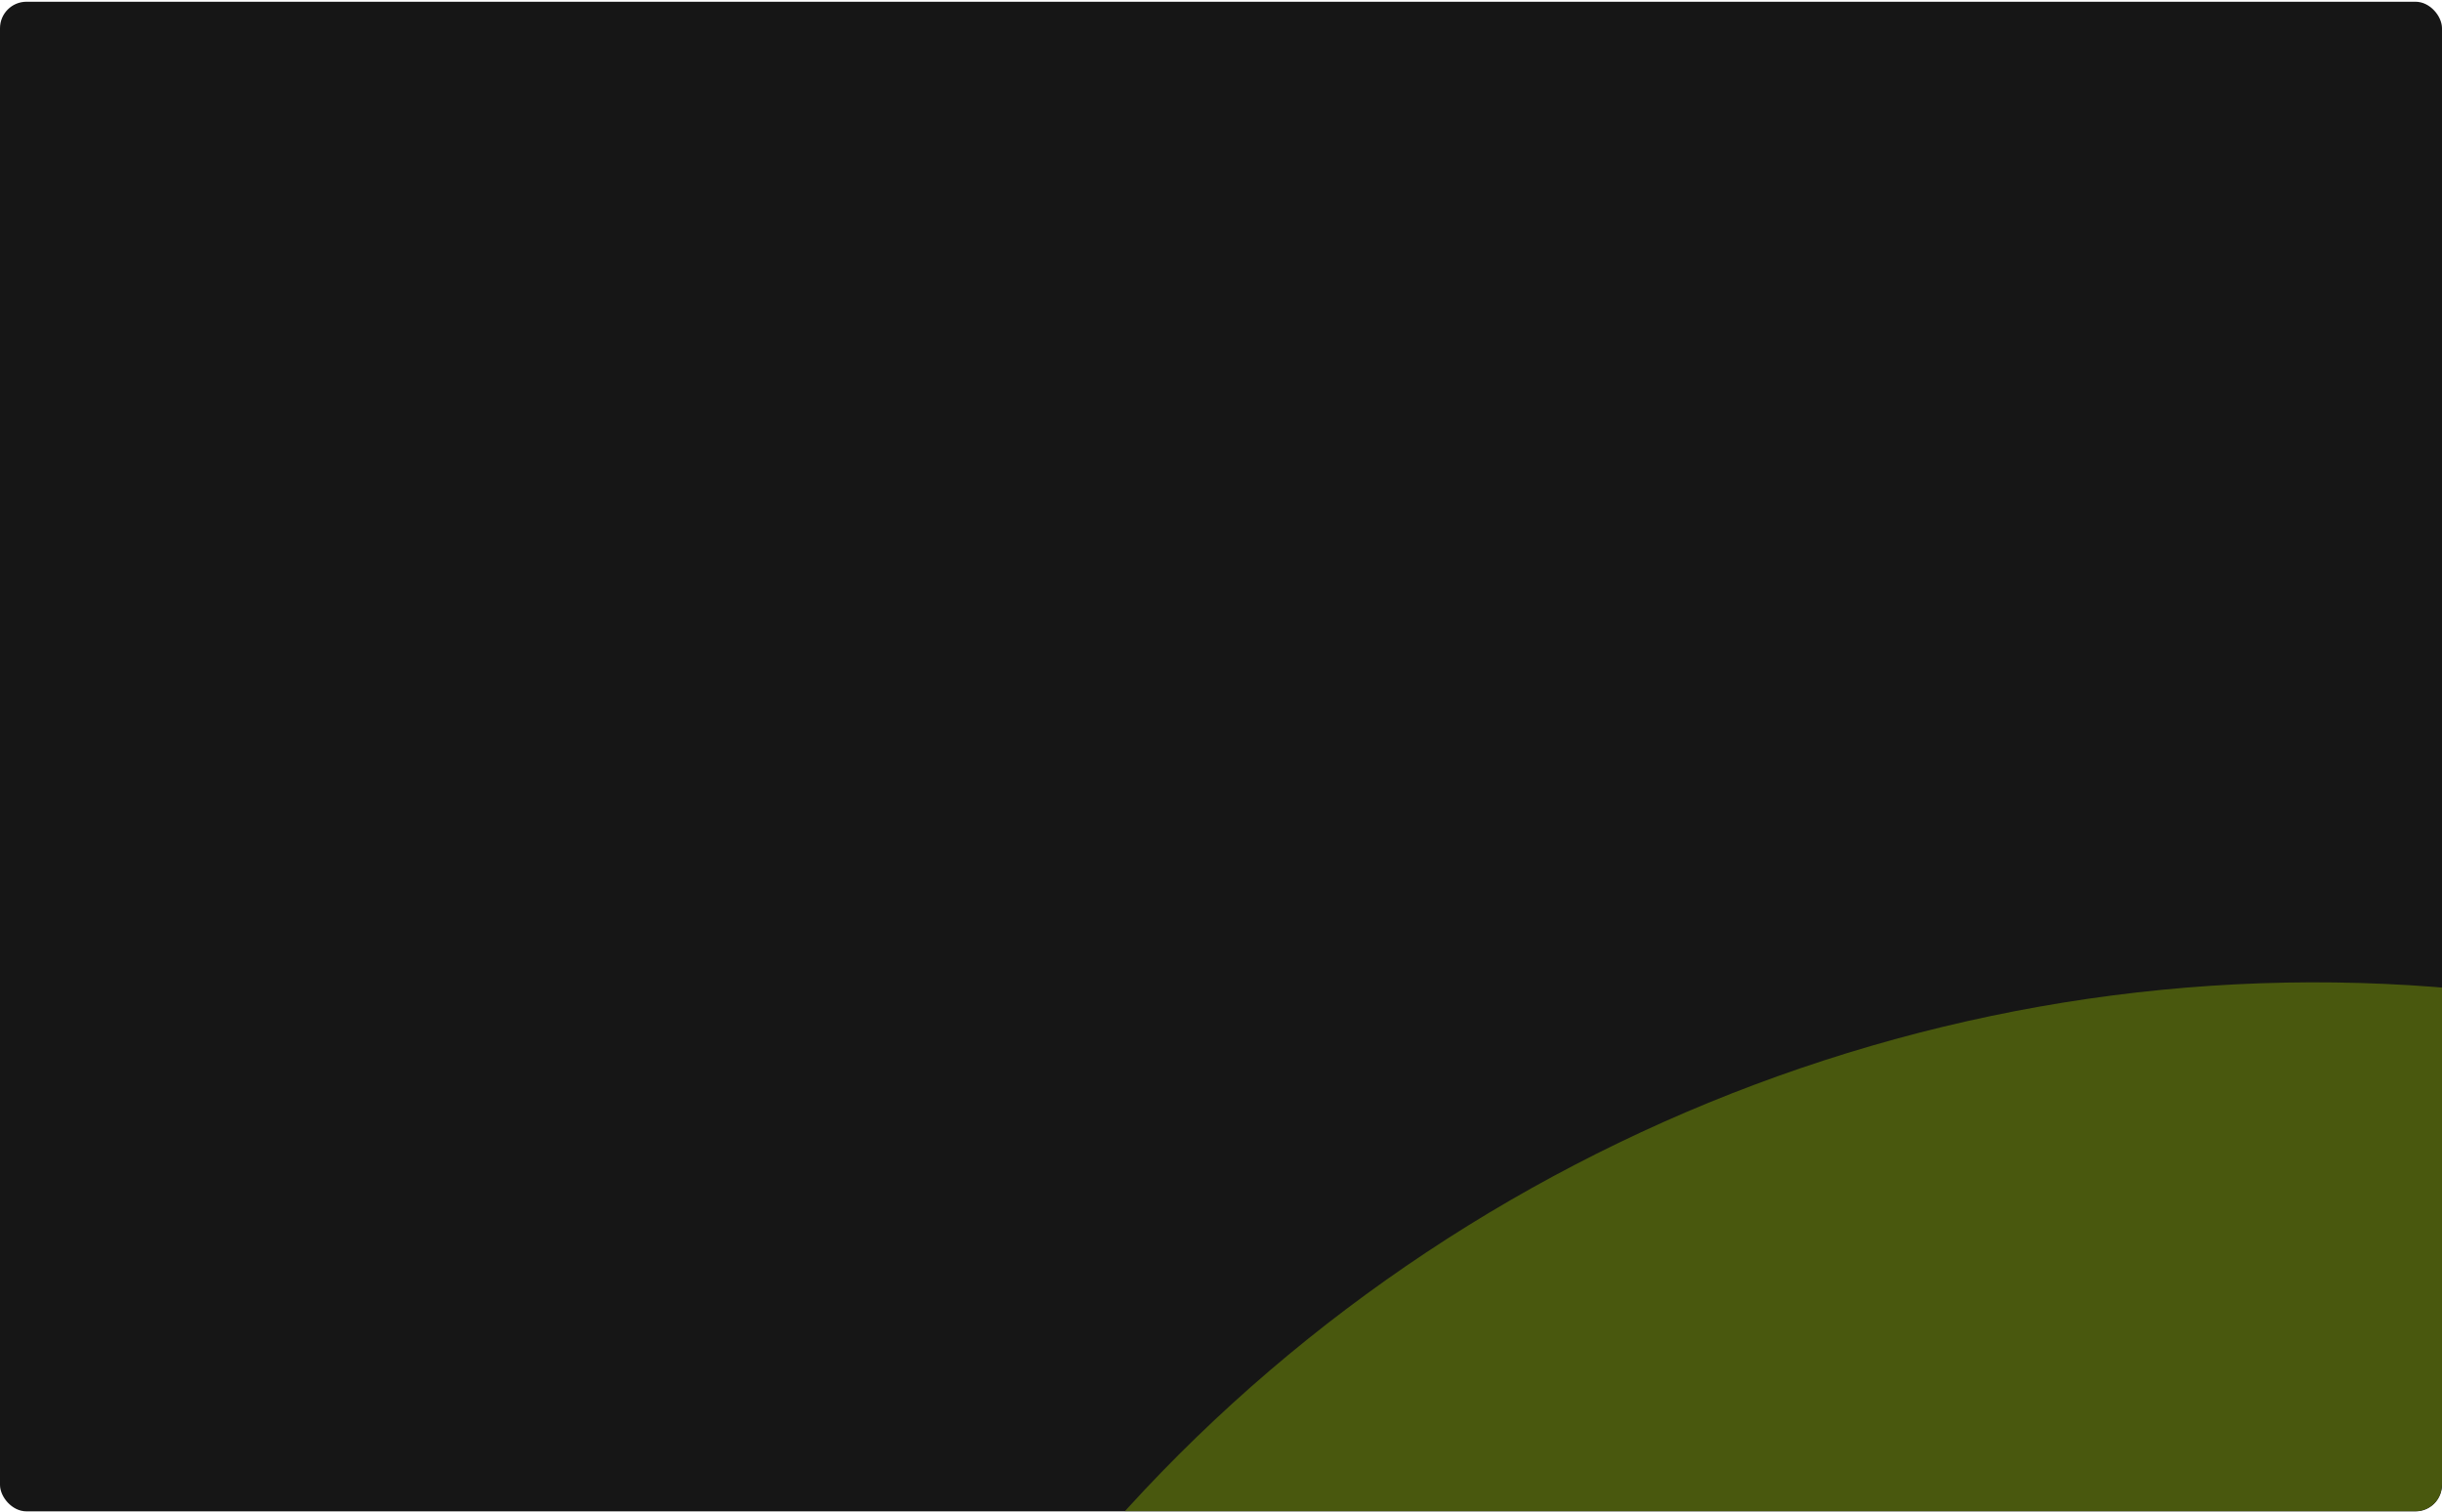 <?xml version="1.0" encoding="UTF-8"?> <svg xmlns="http://www.w3.org/2000/svg" width="922" height="571" viewBox="0 0 922 571" fill="none"><g clip-path="url(#clip0_1894_746)"><rect y="0.659" width="922" height="570" rx="10" fill="#161616"></rect><g filter="url(#filter0_fn_1894_746)"><ellipse cx="842.604" cy="913.743" rx="573.325" ry="534.894" transform="rotate(-26.629 842.604 913.743)" fill="#49580E"></ellipse></g></g><defs><filter id="filter0_fn_1894_746" x="-73.345" y="20.804" width="1831.9" height="1785.88" filterUnits="userSpaceOnUse" color-interpolation-filters="sRGB"><feFlood flood-opacity="0" result="BackgroundImageFix"></feFlood><feBlend mode="normal" in="SourceGraphic" in2="BackgroundImageFix" result="shape"></feBlend><feGaussianBlur stdDeviation="175" result="effect1_foregroundBlur_1894_746"></feGaussianBlur><feTurbulence type="fractalNoise" baseFrequency="2 2" stitchTiles="stitch" numOctaves="3" result="noise" seed="2638"></feTurbulence><feColorMatrix in="noise" type="luminanceToAlpha" result="alphaNoise"></feColorMatrix><feComponentTransfer in="alphaNoise" result="coloredNoise1"><feFuncA type="discrete"></feFuncA></feComponentTransfer><feComposite operator="in" in2="effect1_foregroundBlur_1894_746" in="coloredNoise1" result="noise1Clipped"></feComposite><feFlood flood-color="rgba(0, 0, 0, 0.25)" result="color1Flood"></feFlood><feComposite operator="in" in2="noise1Clipped" in="color1Flood" result="color1"></feComposite><feMerge result="effect2_noise_1894_746"><feMergeNode in="effect1_foregroundBlur_1894_746"></feMergeNode><feMergeNode in="color1"></feMergeNode></feMerge></filter><clipPath id="clip0_1894_746"><rect y="0.659" width="922" height="570" rx="10" fill="white"></rect></clipPath></defs></svg> 